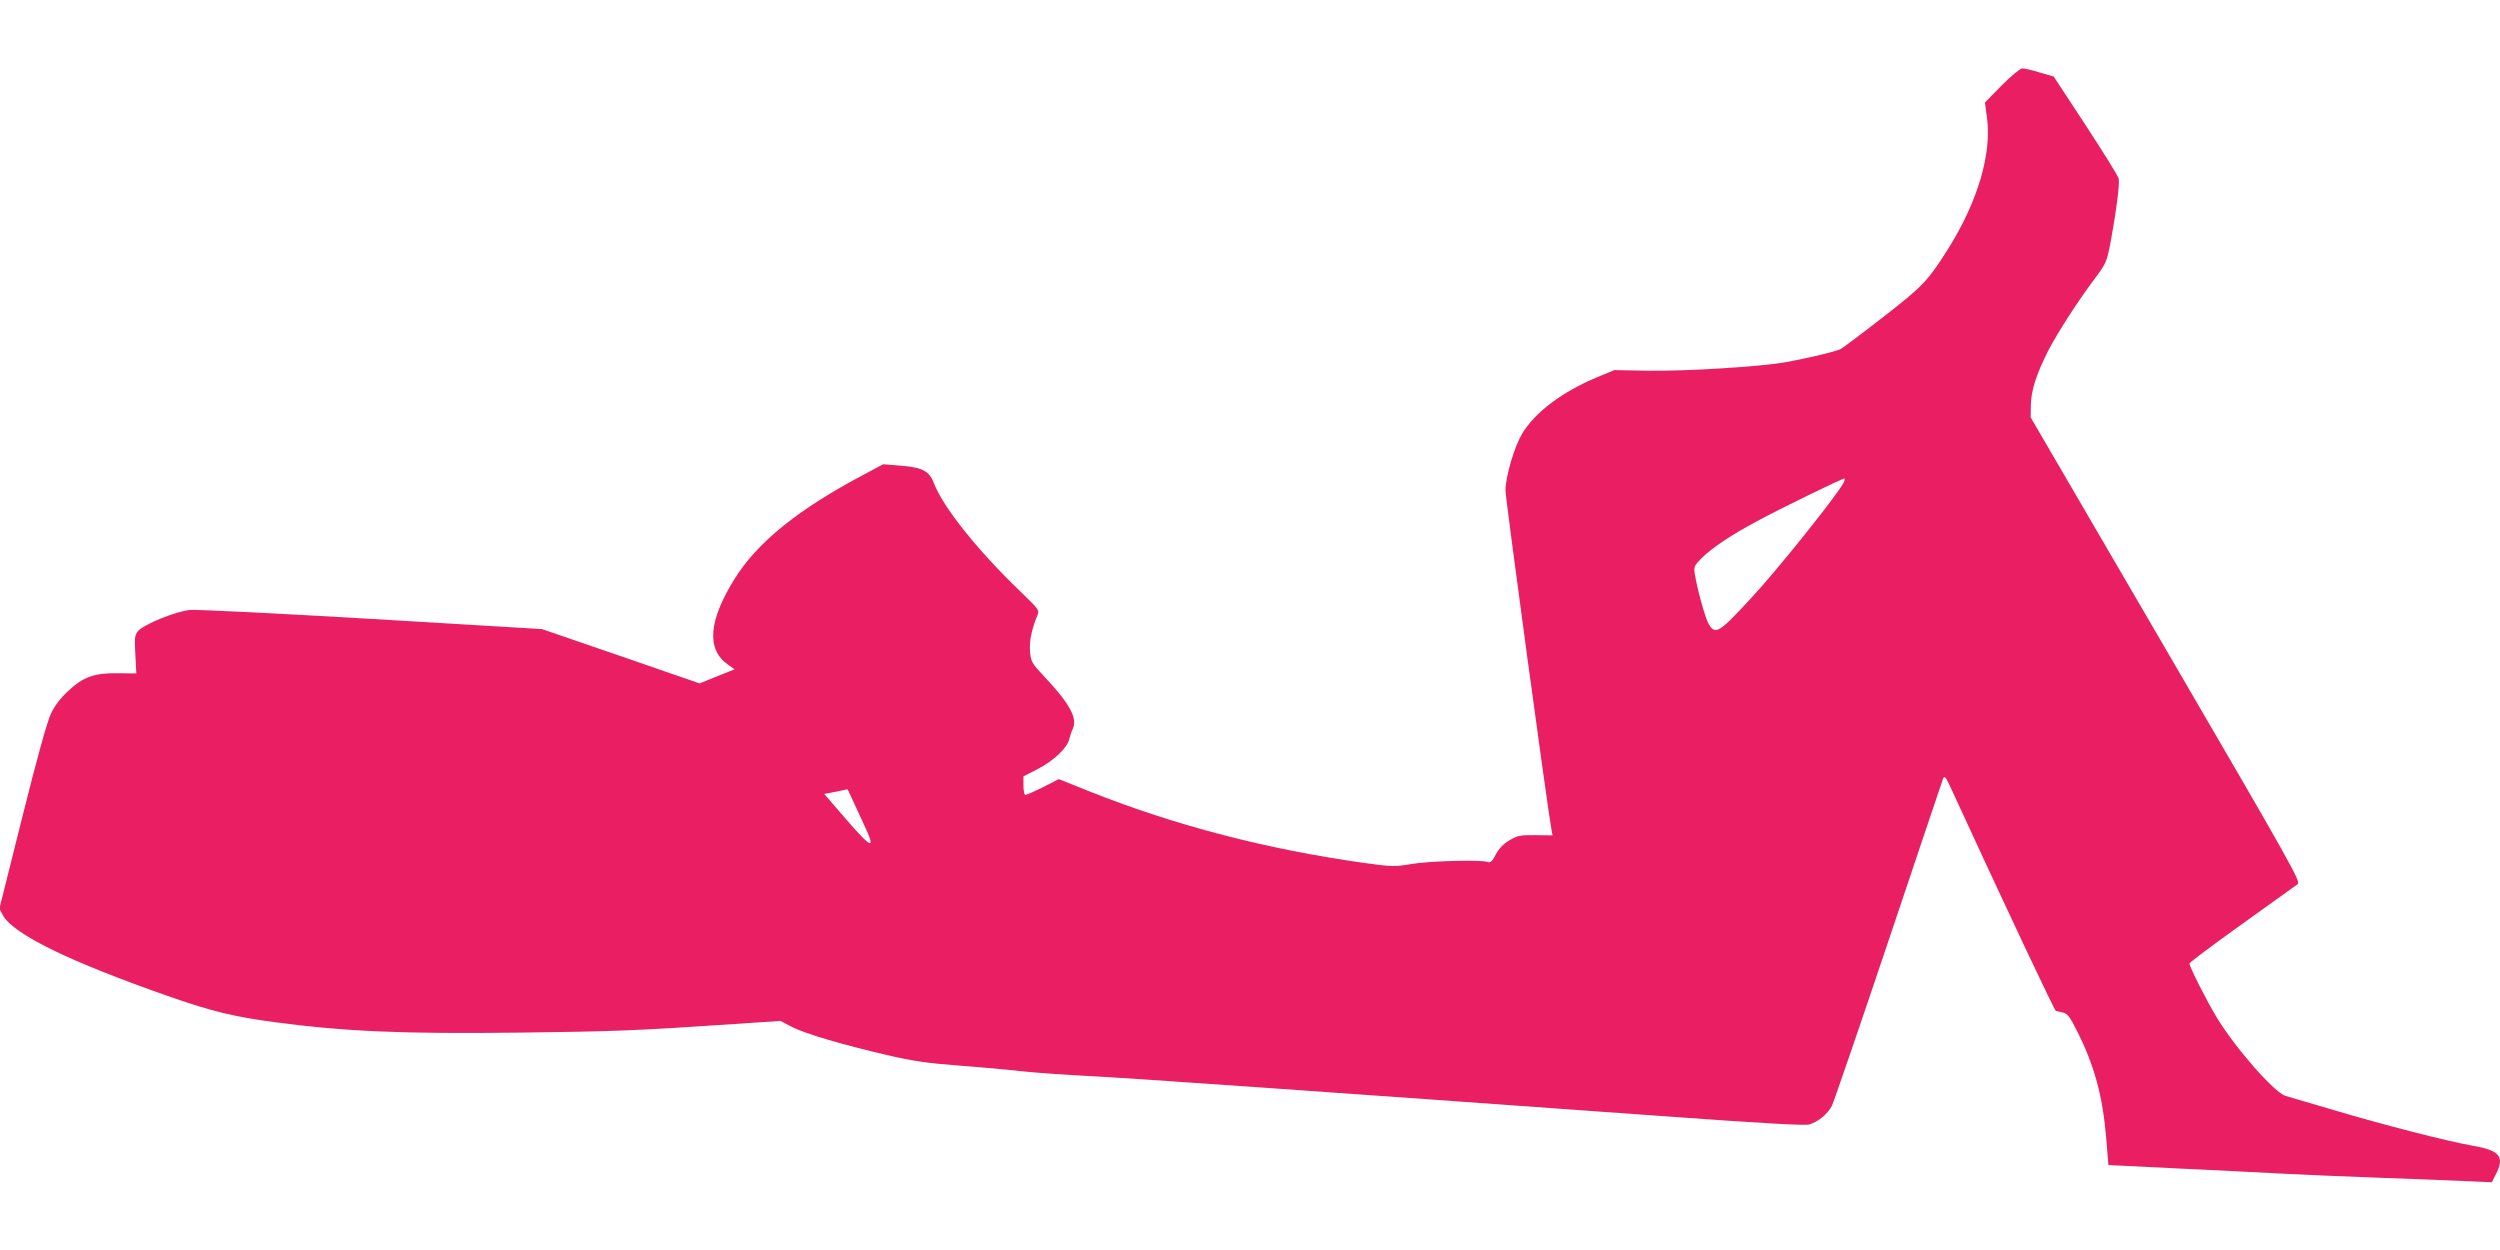 <?xml version="1.0" standalone="no"?>
<!DOCTYPE svg PUBLIC "-//W3C//DTD SVG 20010904//EN"
 "http://www.w3.org/TR/2001/REC-SVG-20010904/DTD/svg10.dtd">
<svg version="1.0" xmlns="http://www.w3.org/2000/svg"
 width="1280pt" height="640pt" viewBox="0 0 1280 640"
 preserveAspectRatio="xMidYMid meet">
<g transform="translate(0,640) scale(0.1,-0.1)"
fill="#e91e63" stroke="none">
<path d="M10249 5963 l-86 -88 10 -75 c26 -184 -46 -430 -196 -670 -105 -167
-130 -194 -336 -354 -109 -85 -207 -158 -217 -163 -24 -13 -173 -48 -284 -68
-134 -23 -508 -46 -700 -43 l-175 3 -89 -37 c-179 -75 -317 -179 -383 -289
-40 -68 -84 -217 -85 -289 0 -42 212 -1606 236 -1741 l5 -26 -87 1 c-78 1 -92
-2 -133 -26 -31 -18 -54 -42 -70 -72 -20 -38 -27 -45 -44 -39 -35 12 -297 5
-390 -11 -84 -14 -99 -14 -235 5 -502 70 -971 192 -1407 365 l-162 65 -80 -41
c-44 -22 -85 -40 -91 -40 -5 0 -10 21 -10 48 l0 47 74 38 c81 42 152 109 161
154 4 15 11 38 17 50 27 55 -15 131 -149 273 -59 63 -65 73 -69 122 -5 51 7
113 36 184 13 30 13 30 -85 125 -220 211 -396 432 -443 554 -24 64 -59 82
-174 91 l-86 7 -103 -55 c-332 -176 -541 -344 -658 -532 -133 -214 -145 -360
-35 -438 l35 -25 -90 -36 -89 -36 -174 60 c-95 33 -276 96 -403 139 l-230 79
-870 52 c-478 28 -897 49 -930 46 -71 -5 -240 -74 -269 -109 -16 -20 -18 -35
-13 -119 l5 -97 -92 1 c-122 2 -179 -18 -256 -90 -39 -36 -70 -76 -89 -116
-19 -41 -71 -226 -147 -531 l-117 -468 17 -33 c53 -98 342 -239 861 -420 213
-74 324 -101 535 -129 364 -48 654 -60 1250 -53 488 6 593 10 1085 43 l251 17
61 -32 c70 -35 260 -91 494 -145 120 -28 202 -40 350 -51 107 -8 256 -21 332
-30 77 -8 236 -19 355 -25 202 -10 1154 -77 2917 -204 528 -38 738 -50 760
-43 46 15 93 54 114 95 10 20 140 399 289 842 149 443 274 816 279 829 9 23
12 19 44 -49 272 -592 528 -1134 535 -1136 5 -1 21 -5 36 -8 23 -5 36 -22 72
-94 90 -178 132 -335 150 -551 l11 -136 345 -17 c190 -9 435 -21 545 -27 110
-6 333 -15 495 -21 162 -6 359 -13 437 -17 l141 -6 21 41 c46 90 20 122 -119
146 -135 24 -447 104 -710 182 -124 36 -235 69 -248 73 -56 16 -255 242 -352
401 -51 84 -140 260 -140 277 0 5 120 95 268 201 147 105 275 197 286 205 17
12 -25 88 -674 1201 l-693 1189 1 62 c1 75 27 155 86 274 48 94 157 263 246
381 54 73 57 79 78 190 28 152 45 286 40 315 -3 13 -79 136 -169 273 l-164
250 -72 21 c-39 12 -79 21 -89 21 -10 0 -57 -39 -105 -87z m-810 -2035 c-35
-66 -338 -445 -471 -588 -168 -182 -186 -193 -220 -134 -18 31 -59 181 -71
257 -5 35 -2 42 36 80 51 51 152 119 284 189 110 60 434 218 446 218 4 0 2
-10 -4 -22z m-5080 -1610 c11 -24 40 -87 65 -141 63 -134 41 -126 -96 33
l-108 125 58 11 c31 7 58 12 60 13 1 1 11 -18 21 -41z"/>
</g>
</svg>

